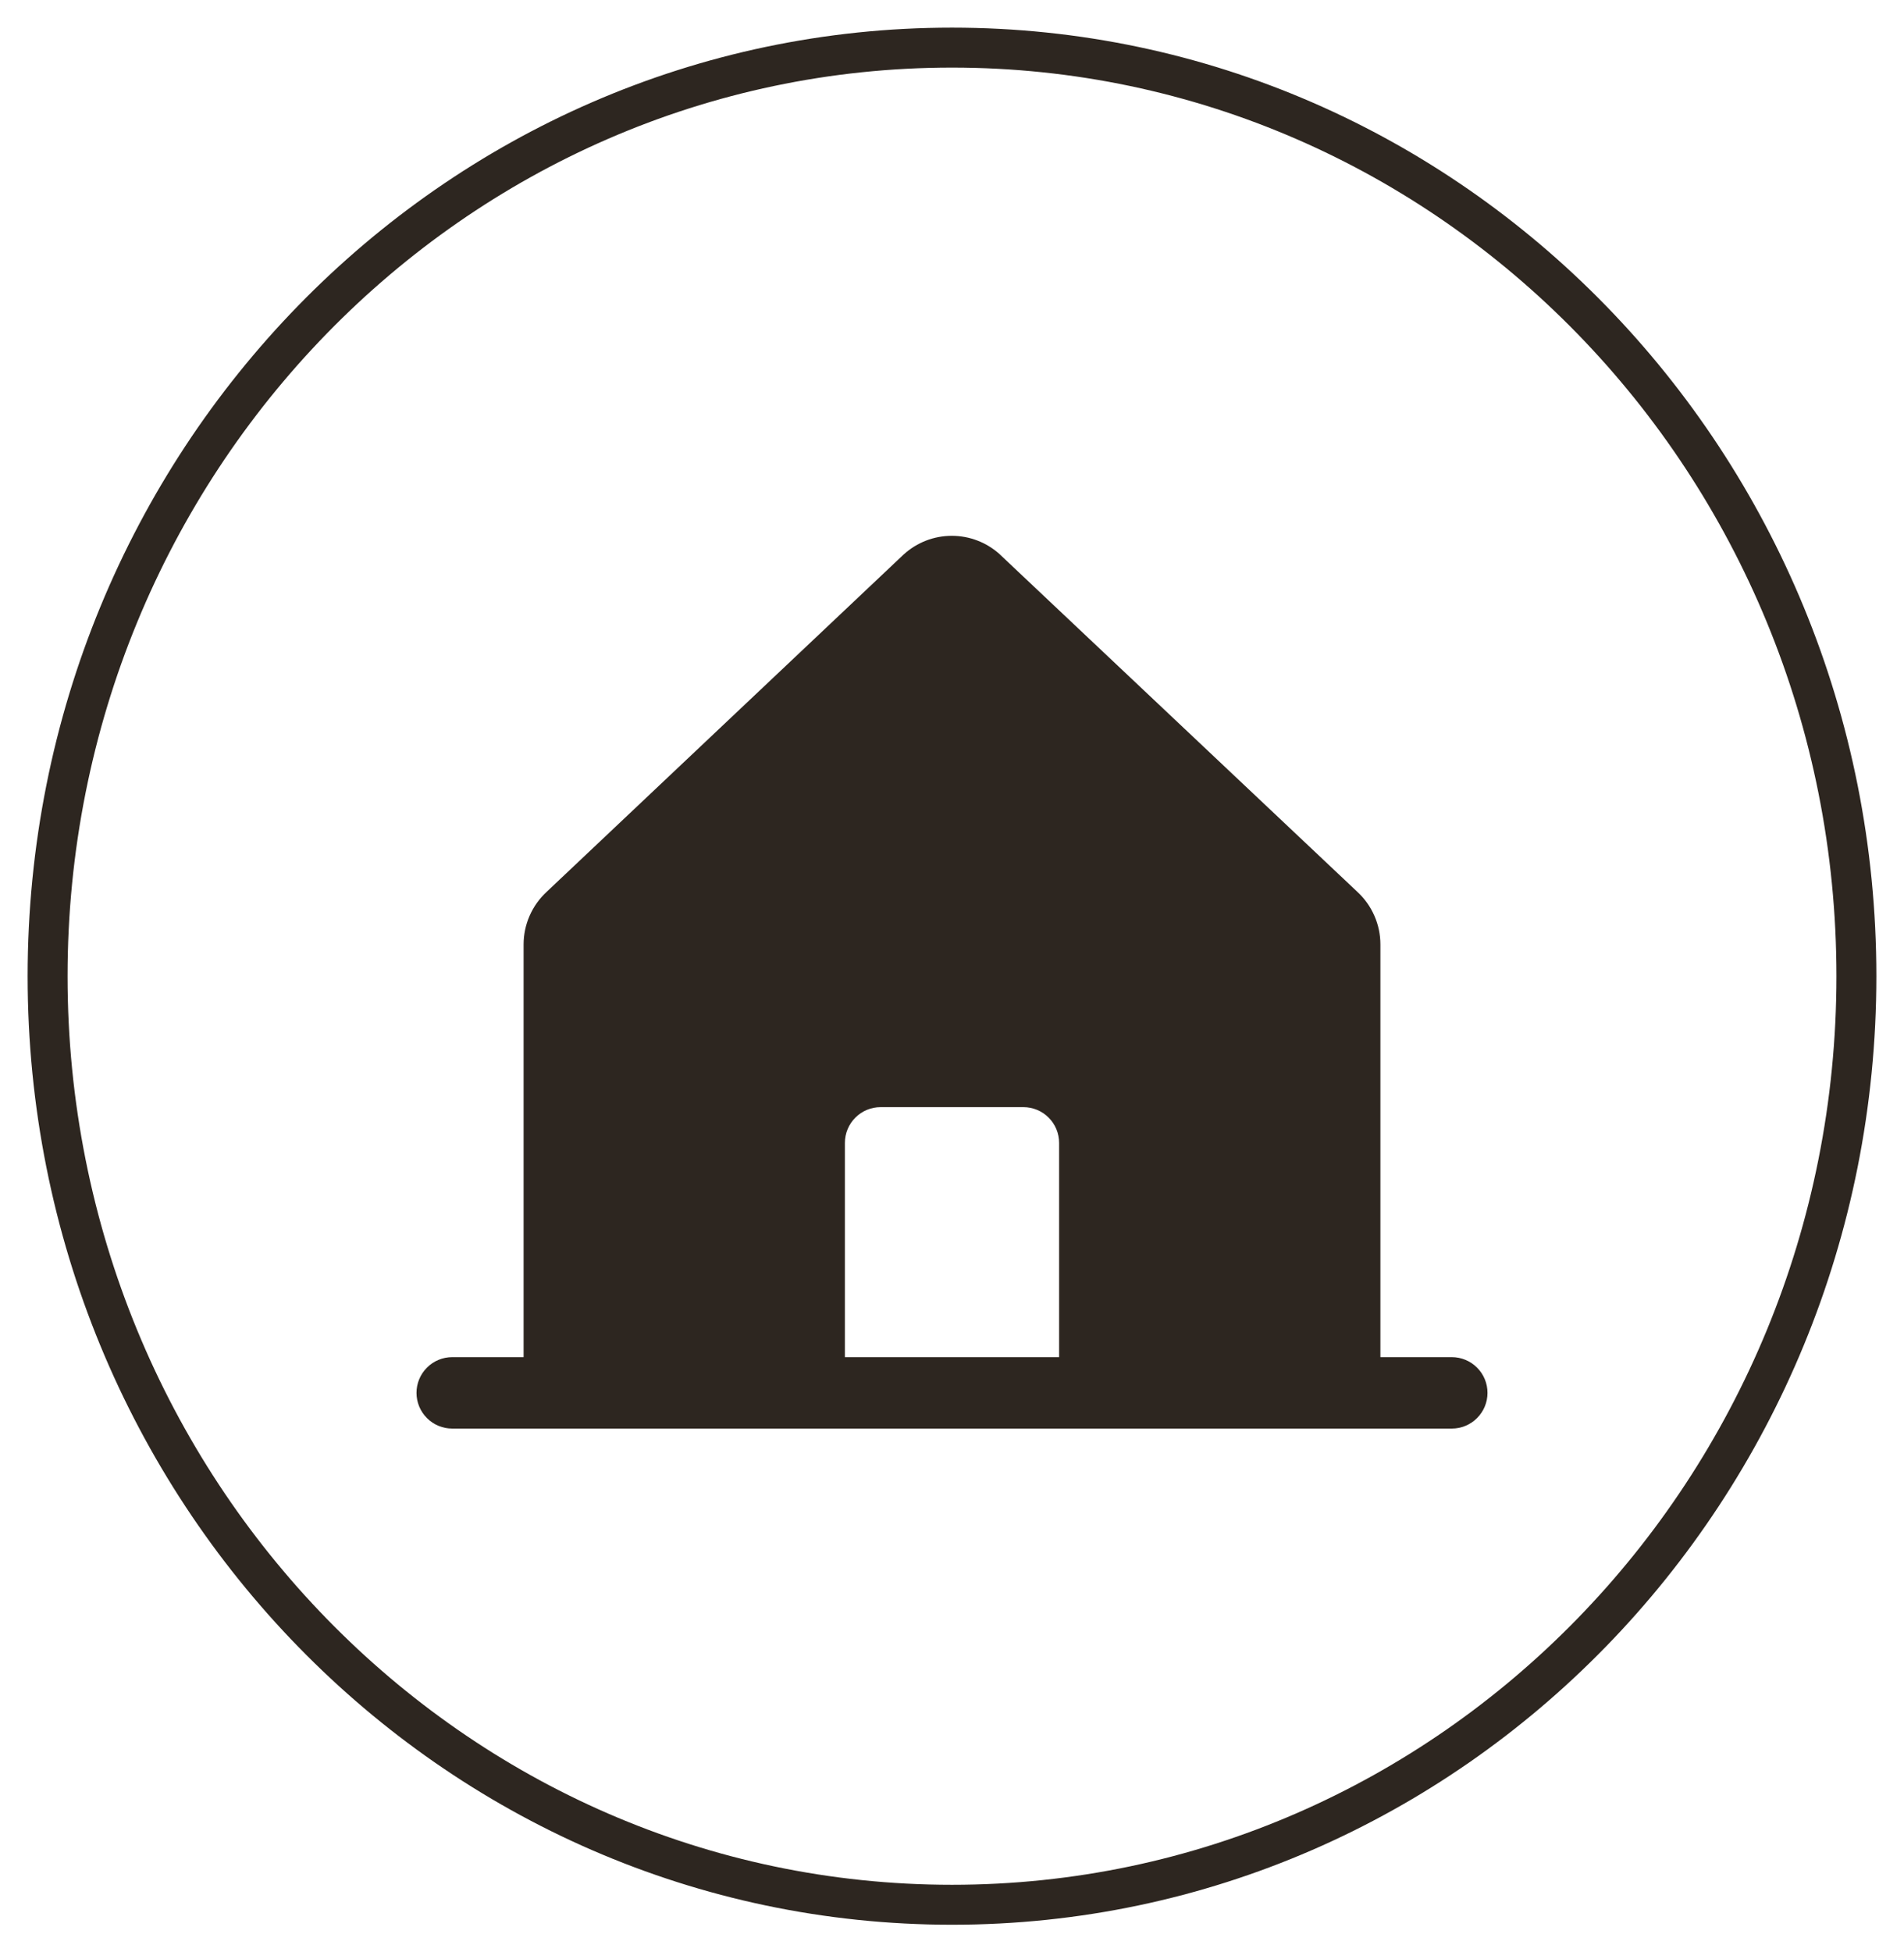 <?xml version="1.0" encoding="UTF-8"?> <svg xmlns="http://www.w3.org/2000/svg" width="40" height="41" viewBox="0 0 40 41" fill="none"><g clip-path="url(#clip0_672_113)"><path d="M39 20.5C39 9.73 30.493 1 20 1C9.507 1 1 9.731 1 20.5C1 31.27 9.507 40 20 40C30.493 40 39 31.27 39 20.5Z" stroke="#2D2620" stroke-width="0.839"></path><path d="M30.5 28.5H29V19.833C29 19.625 28.957 19.42 28.873 19.23C28.79 19.04 28.668 18.869 28.515 18.728L21.015 11.652C21.012 11.649 21.008 11.646 21.005 11.642C20.729 11.391 20.369 11.252 19.996 11.252C19.622 11.252 19.263 11.391 18.987 11.642L18.976 11.652L11.485 18.728C11.332 18.869 11.21 19.04 11.127 19.23C11.043 19.42 11 19.625 11 19.833V28.5H9.5C9.301 28.5 9.11 28.579 8.97 28.72C8.829 28.86 8.75 29.051 8.75 29.25C8.75 29.449 8.829 29.64 8.97 29.78C9.11 29.921 9.301 30 9.5 30H30.5C30.699 30 30.89 29.921 31.03 29.78C31.171 29.64 31.25 29.449 31.25 29.25C31.25 29.051 31.171 28.86 31.03 28.72C30.89 28.579 30.699 28.5 30.5 28.5ZM22.25 28.5H17.75V24C17.75 23.801 17.829 23.61 17.97 23.47C18.11 23.329 18.301 23.25 18.5 23.25H21.5C21.699 23.25 21.89 23.329 22.03 23.47C22.171 23.61 22.25 23.801 22.25 24V28.5Z" fill="#2D2620"></path></g><defs><clipPath id="clip0_672_113"><rect width="40" height="41" fill="white"></rect></clipPath></defs></svg> 